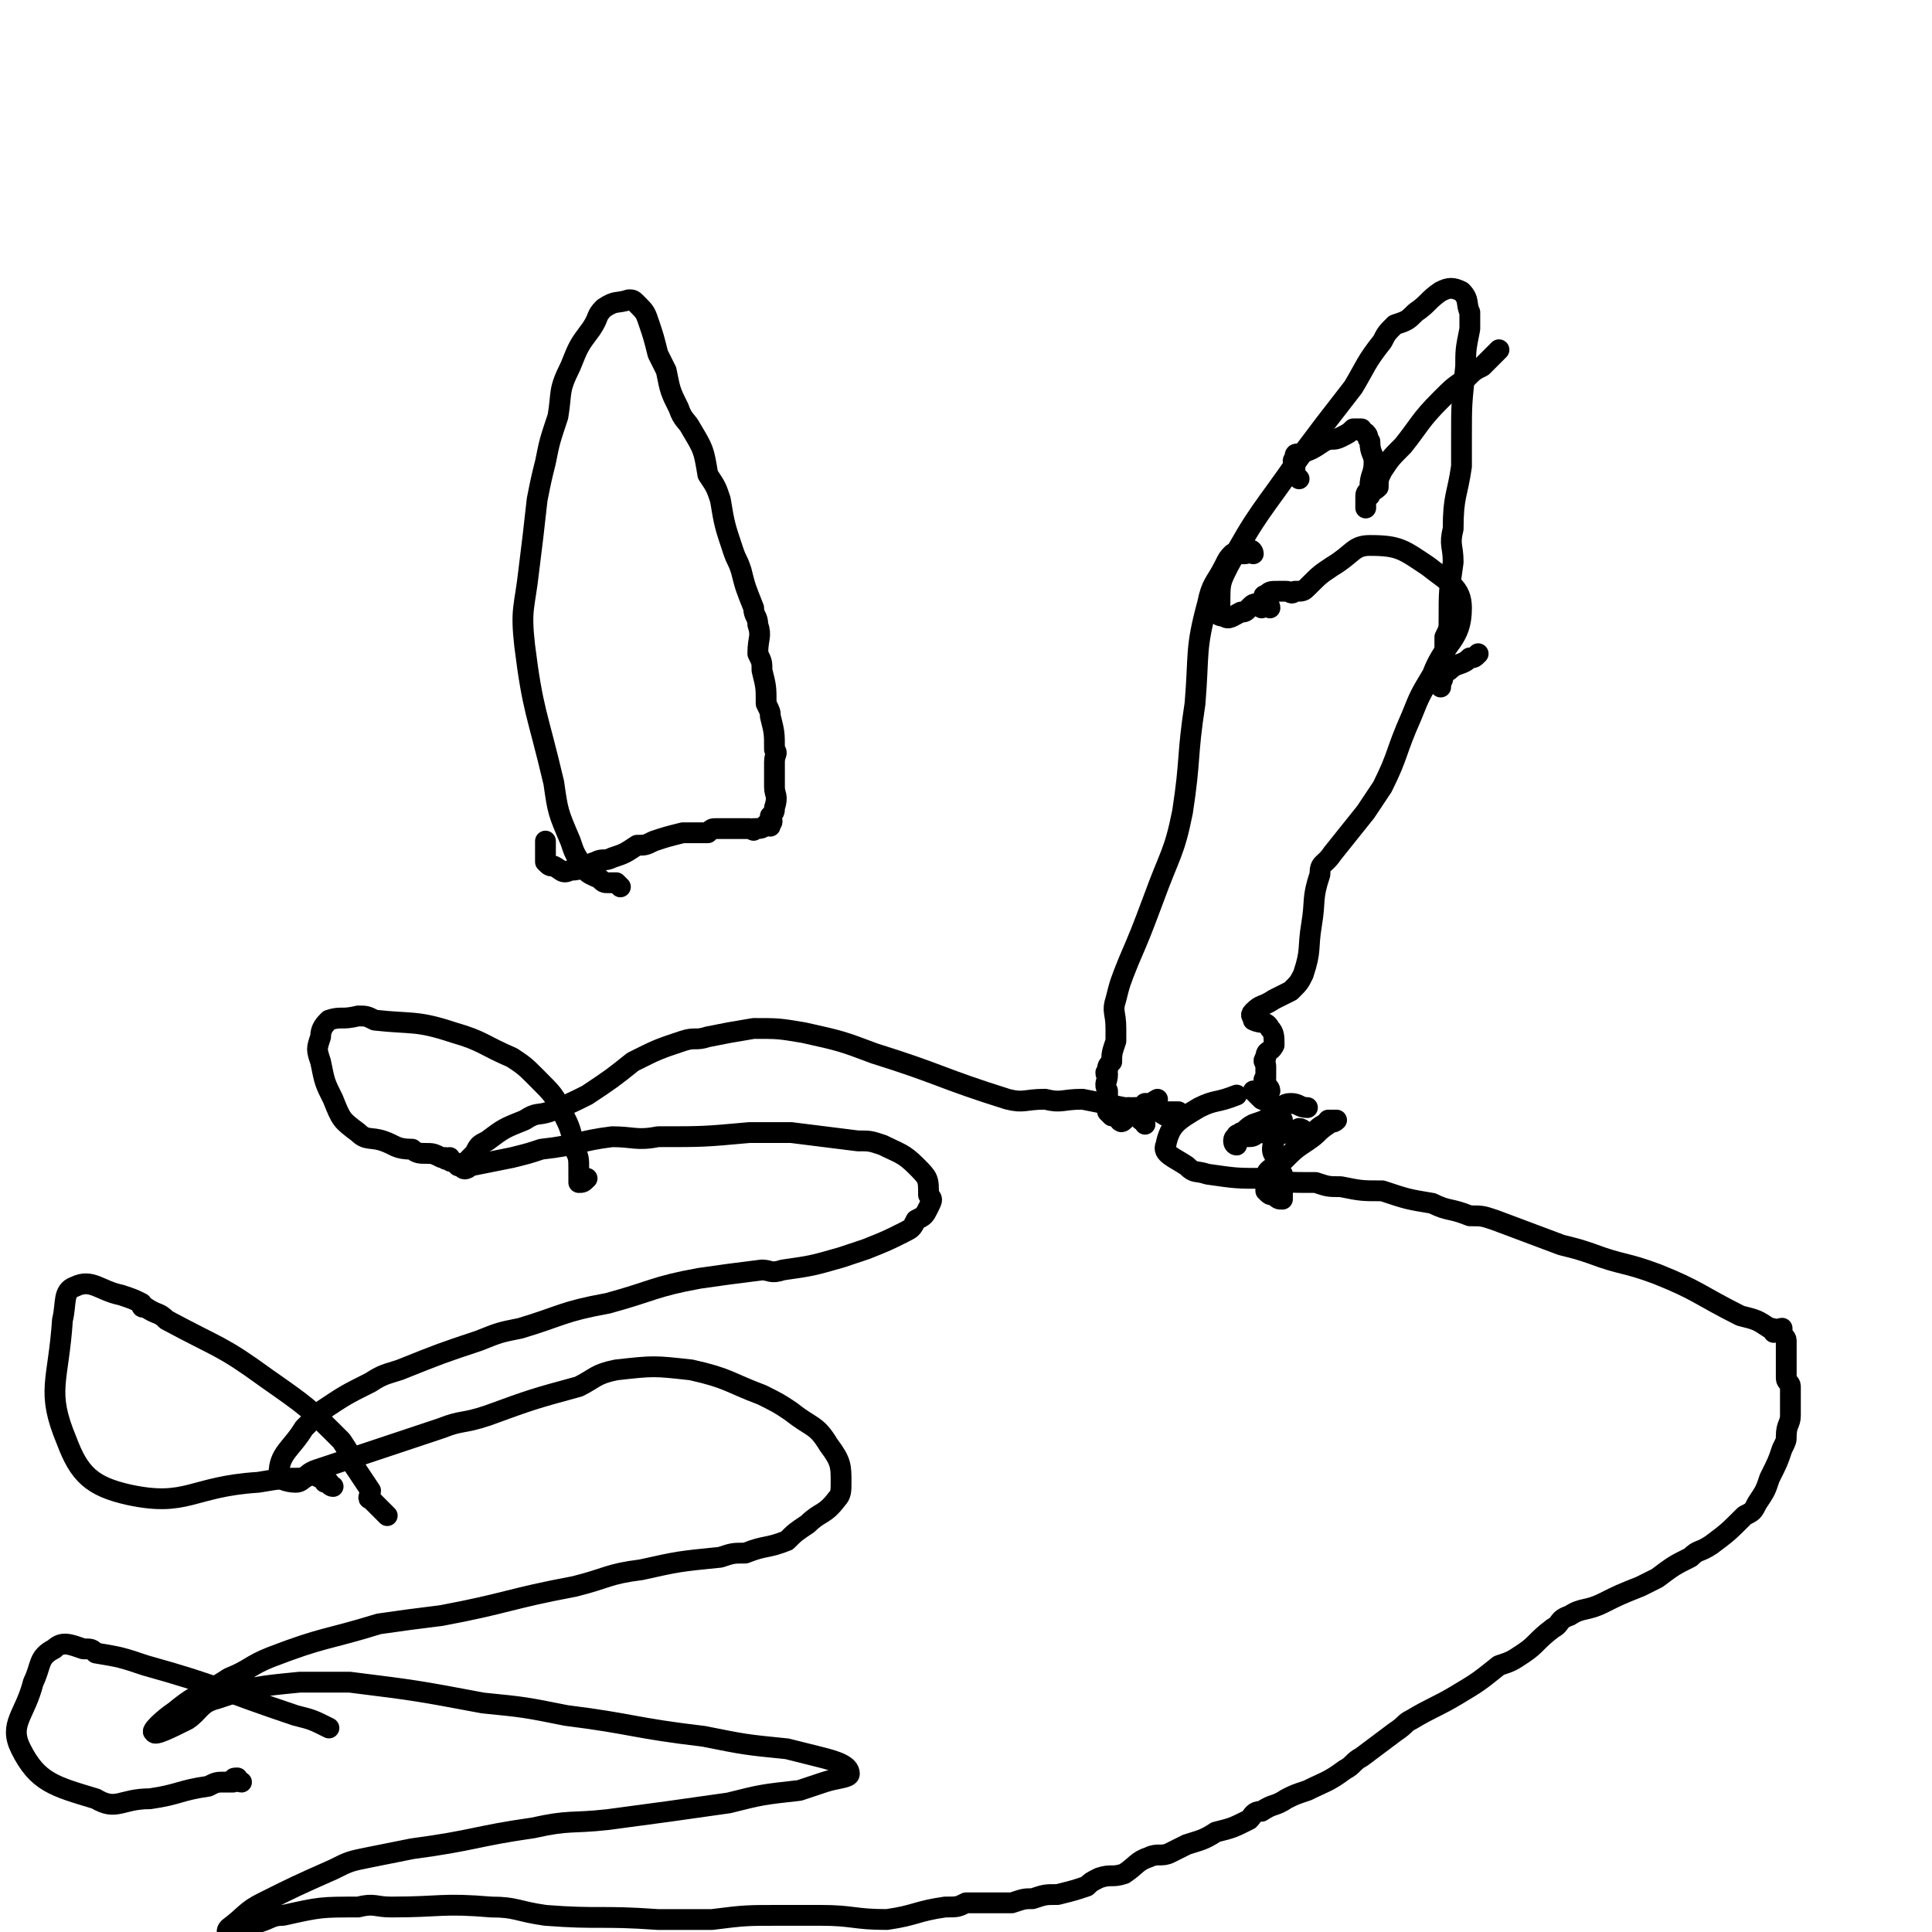 <svg viewBox='0 0 464 464' version='1.1' xmlns='http://www.w3.org/2000/svg' xmlns:xlink='http://www.w3.org/1999/xlink'><g fill='none' stroke='#000000' stroke-width='5' stroke-linecap='round' stroke-linejoin='round'><path d='M301,133c0,0 0,-1 -1,-1 0,0 0,1 -1,1 -1,0 -2,0 -3,0 -1,1 -1,1 -2,3 -2,4 -3,4 -4,9 -3,11 -2,12 -3,24 -2,13 -1,13 -3,26 -2,10 -3,10 -7,21 -3,8 -3,8 -6,15 -2,5 -2,5 -3,9 -1,3 0,3 0,7 0,1 0,2 0,3 -1,3 -1,3 -1,5 -1,1 -1,1 -1,2 -1,1 0,1 0,1 0,2 -1,2 0,4 0,1 0,1 0,2 0,2 0,2 0,3 0,0 0,0 0,0 1,1 1,1 1,1 1,0 1,0 1,0 1,1 1,2 2,1 0,0 0,0 0,-1 0,-1 -1,-1 0,-1 0,-1 1,-1 2,-1 2,0 2,0 3,-1 1,0 1,0 2,0 1,1 1,2 3,3 1,0 1,-1 2,-1 0,0 1,0 1,0 0,0 -1,0 -1,0 -1,0 -1,0 -2,0 -1,0 -1,1 -1,0 -1,0 -1,-1 -2,-2 0,0 1,-1 1,-1 -2,1 -2,2 -3,3 '/><path d='M305,146c0,0 0,-1 -1,-1 0,-1 0,-1 0,-1 0,-1 -1,-1 0,-1 1,-1 1,-1 3,-1 1,0 1,0 2,0 1,0 1,1 2,0 2,0 2,0 3,-1 3,-3 3,-3 6,-5 5,-3 5,-5 9,-5 7,0 8,1 14,5 5,4 8,5 8,10 0,8 -4,8 -7,16 -3,5 -3,5 -5,10 -4,9 -3,9 -7,17 -2,3 -2,3 -4,6 -4,5 -4,5 -8,10 -2,3 -3,2 -3,5 -2,6 -1,6 -2,12 -1,6 0,6 -2,12 -1,2 -1,2 -3,4 -2,1 -2,1 -4,2 -3,2 -3,1 -5,3 -1,1 0,1 0,2 2,1 3,0 4,2 1,1 1,2 1,4 -1,2 -2,1 -2,3 -1,1 0,1 0,2 0,1 0,1 0,3 0,0 -1,0 0,1 0,1 1,1 1,2 0,0 0,0 -1,0 0,1 0,0 -1,0 -1,0 -1,0 -1,0 -1,0 -1,0 -1,0 1,1 1,1 2,2 2,1 2,0 3,2 1,1 1,1 2,3 0,0 0,0 0,1 -1,2 -2,2 -2,4 -1,3 0,3 1,5 0,2 0,2 1,3 0,1 0,1 0,2 0,1 0,1 0,3 0,0 0,0 0,1 -1,0 -1,0 -2,-1 -1,0 -1,0 -2,-1 0,-1 0,-1 0,-2 -1,-1 -1,-1 0,-1 0,-2 1,-2 2,-3 1,0 1,0 2,-1 3,-3 3,-3 6,-5 3,-2 2,-2 5,-4 1,-1 1,0 2,-1 0,0 0,0 0,0 0,0 0,0 -1,0 0,0 0,0 -1,0 -1,1 0,1 -1,1 -2,1 -2,2 -3,2 -2,0 -2,-1 -3,-1 -2,1 -2,1 -3,1 -3,1 -4,0 -7,0 -1,1 -1,1 -3,1 -1,0 -1,0 -2,0 0,1 0,2 0,2 -1,0 -1,-2 0,-2 0,-1 0,0 1,-1 1,0 1,-1 3,-2 3,-1 3,-1 6,-3 1,-1 1,-2 3,-2 2,0 2,1 4,1 '/><path d='M275,270c0,0 0,-1 -1,-1 0,0 0,0 -1,-1 -1,-1 0,-1 -2,-2 0,0 0,0 -1,0 -5,-1 -5,-1 -10,-2 -5,0 -5,1 -9,0 -5,0 -5,1 -9,0 -16,-5 -16,-6 -32,-11 -8,-3 -8,-3 -17,-5 -6,-1 -6,-1 -12,-1 -6,1 -6,1 -11,2 -3,1 -3,0 -6,1 -6,2 -6,2 -12,5 -5,4 -5,4 -11,8 -4,2 -4,2 -9,4 -3,1 -3,0 -6,2 -5,2 -5,2 -9,5 -2,1 -2,1 -3,3 -2,2 -2,2 -3,3 0,1 1,1 2,0 5,-1 5,-1 10,-2 4,-1 4,-1 7,-2 9,-1 9,-2 17,-3 5,0 6,1 11,0 11,0 11,0 22,-1 5,0 5,0 10,0 8,1 8,1 16,2 3,0 3,0 6,1 4,2 5,2 8,5 3,3 3,3 3,7 1,1 1,1 0,3 -1,2 -1,2 -3,3 -1,2 -1,2 -3,3 -4,2 -4,2 -9,4 -3,1 -3,1 -6,2 -7,2 -7,2 -14,3 -3,1 -3,0 -5,0 -8,1 -8,1 -15,2 -11,2 -11,3 -22,6 -11,2 -11,3 -21,6 -5,1 -5,1 -10,3 -9,3 -9,3 -19,7 -3,1 -4,1 -7,3 -6,3 -6,3 -12,7 -2,2 -2,2 -4,4 -3,5 -6,6 -6,11 -1,1 2,2 4,2 2,0 2,-2 5,-3 6,-2 6,-2 12,-4 9,-3 9,-3 18,-6 5,-2 5,-1 11,-3 11,-4 11,-4 22,-7 4,-2 4,-3 9,-4 9,-1 9,-1 18,0 9,2 9,3 17,6 4,2 4,2 7,4 5,4 6,3 9,8 3,4 3,5 3,9 0,2 0,3 -1,4 -3,4 -4,3 -7,6 -3,2 -3,2 -5,4 -5,2 -5,1 -10,3 -3,0 -3,0 -6,1 -10,1 -10,1 -19,3 -8,1 -8,2 -16,4 -16,3 -16,4 -32,7 -8,1 -8,1 -15,2 -13,4 -13,3 -26,8 -5,2 -5,3 -10,5 -6,4 -7,3 -13,8 -3,2 -6,5 -5,5 0,1 4,-1 8,-3 3,-2 3,-4 7,-5 9,-3 10,-3 20,-4 6,0 6,0 12,0 16,2 16,2 32,5 10,1 10,1 20,3 16,2 16,3 33,5 10,2 10,2 20,3 4,1 4,1 8,2 4,1 7,2 7,4 0,1 -3,1 -6,2 -3,1 -3,1 -6,2 -9,1 -9,1 -17,3 -14,2 -14,2 -29,4 -9,1 -9,0 -18,2 -14,2 -14,3 -29,5 -5,1 -5,1 -10,2 -5,1 -5,1 -9,3 -9,4 -9,4 -17,8 -4,2 -4,3 -8,6 0,0 -1,1 0,1 2,0 3,-1 6,-2 4,-1 4,-2 7,-2 9,-2 9,-2 18,-2 4,-1 4,0 8,0 12,0 12,-1 24,0 6,0 6,1 13,2 13,1 13,0 27,1 6,0 6,0 13,0 8,-1 8,-1 17,-1 5,0 5,0 9,0 8,0 8,1 16,1 7,-1 7,-2 14,-3 3,0 3,0 5,-1 4,0 4,0 8,0 2,0 2,0 3,0 3,-1 3,-1 5,-1 3,-1 3,-1 6,-1 4,-1 4,-1 7,-2 1,-1 1,-1 3,-2 3,-1 3,0 6,-1 3,-2 3,-3 6,-4 2,-1 3,0 5,-1 2,-1 2,-1 4,-2 3,-1 4,-1 7,-3 4,-1 4,-1 8,-3 1,-1 1,-2 3,-2 3,-2 3,-1 6,-3 2,-1 2,-1 5,-2 4,-2 5,-2 9,-5 2,-1 2,-2 4,-3 4,-3 4,-3 8,-6 3,-2 2,-2 4,-3 5,-3 6,-3 11,-6 5,-3 5,-3 10,-7 3,-1 3,-1 6,-3 3,-2 3,-3 7,-6 2,-1 1,-2 4,-3 3,-2 4,-1 8,-3 4,-2 4,-2 9,-4 2,-1 2,-1 4,-2 4,-3 4,-3 8,-5 2,-2 2,-1 5,-3 4,-3 4,-3 8,-7 2,-1 2,-1 3,-3 2,-3 2,-3 3,-6 2,-4 2,-4 3,-7 1,-2 1,-2 1,-3 0,-3 1,-3 1,-5 0,-3 0,-4 0,-7 0,-1 -1,-1 -1,-2 0,-2 0,-2 0,-5 0,-2 0,-2 0,-3 0,-1 0,-1 0,-1 0,-1 -1,-1 -1,-2 0,0 0,0 0,-1 -1,0 -1,1 -2,1 0,-1 0,-1 -1,-1 -3,-2 -3,-2 -7,-3 -10,-5 -10,-6 -20,-10 -8,-3 -8,-2 -16,-5 -3,-1 -3,-1 -7,-2 -8,-3 -8,-3 -16,-6 -3,-1 -3,-1 -6,-1 -5,-2 -5,-1 -9,-3 -6,-1 -6,-1 -12,-3 -5,0 -5,0 -10,-1 -3,0 -3,0 -6,-1 -7,0 -7,0 -13,-1 -6,0 -6,0 -13,-1 -3,-1 -3,0 -5,-2 -3,-2 -6,-3 -5,-5 1,-5 3,-6 8,-9 4,-2 4,-1 9,-3 '/><path d='M303,146c0,0 0,-1 -1,-1 -1,0 -1,0 -2,1 -1,1 -1,1 -2,1 -2,1 -3,2 -4,1 -2,0 -2,-1 -1,-3 0,-5 0,-5 2,-9 7,-13 8,-13 17,-26 6,-8 6,-8 13,-17 3,-5 3,-6 7,-11 1,-2 1,-2 3,-4 3,-1 3,-1 5,-3 3,-2 3,-3 6,-5 2,-1 3,-1 5,0 2,2 1,3 2,5 0,2 0,2 0,4 -1,5 -1,5 -1,9 -1,9 -1,9 -1,17 0,4 0,4 0,7 -1,7 -2,7 -2,15 -1,4 0,4 0,8 -1,7 -1,7 -1,14 0,2 0,2 -1,4 0,4 0,4 0,8 -1,2 -1,2 -1,4 0,0 0,-1 0,-1 1,-1 0,-2 2,-3 2,-2 3,-1 5,-3 1,0 1,0 2,-1 '/><path d='M110,280c0,0 -1,-1 -1,-1 -1,0 -1,0 -1,-1 -1,0 -1,1 -1,0 -1,0 0,0 -1,0 -2,-1 -2,-1 -4,-1 -1,0 -2,0 -3,-1 -4,0 -4,-1 -7,-2 -3,-1 -4,0 -6,-2 -4,-3 -4,-3 -6,-8 -2,-4 -2,-4 -3,-9 -1,-3 -1,-3 0,-6 0,-2 1,-3 2,-4 3,-1 3,0 7,-1 2,0 2,0 4,1 9,1 10,0 19,3 7,2 7,3 14,6 3,2 3,2 6,5 4,4 4,4 6,8 2,4 2,4 3,9 1,2 1,2 1,5 0,1 0,1 0,2 0,0 0,1 0,1 1,0 1,0 2,-1 '/><path d='M80,357c0,0 -1,0 -1,-1 -1,0 0,0 -1,0 0,-1 0,-1 -1,-1 -2,-1 -2,-1 -4,0 -5,0 -5,0 -11,1 -16,1 -17,6 -31,3 -9,-2 -12,-5 -15,-13 -5,-12 -2,-14 -1,-29 1,-4 0,-7 3,-8 4,-2 6,1 11,2 3,1 3,1 5,2 0,1 0,1 1,1 3,2 3,1 5,3 13,7 13,6 24,14 10,7 10,7 18,15 2,3 2,3 3,6 2,3 2,3 4,6 0,1 -1,2 0,2 2,2 2,2 4,4 '/><path d='M58,428c-1,0 -1,-1 -1,-1 -1,0 -1,0 -1,1 -1,0 -1,0 -2,0 -2,0 -2,0 -4,1 -7,1 -7,2 -14,3 -7,0 -8,3 -13,0 -10,-3 -14,-4 -18,-12 -3,-6 1,-8 3,-16 2,-4 1,-6 5,-8 2,-2 4,-1 7,0 2,0 2,0 3,1 6,1 6,1 12,3 18,5 18,6 36,12 4,1 4,1 8,3 '/><path d='M149,213c0,0 -1,-1 -1,-1 -1,0 -1,0 -2,0 -1,0 -1,0 -2,-1 -2,-1 -3,-1 -4,-3 -2,-3 -2,-3 -3,-6 -3,-7 -3,-7 -4,-14 -4,-17 -5,-17 -7,-33 -1,-9 0,-9 1,-18 1,-8 1,-8 2,-17 1,-5 1,-5 2,-9 1,-5 1,-5 3,-11 1,-6 0,-6 3,-12 2,-5 2,-5 5,-9 2,-3 1,-3 3,-5 3,-2 3,-1 6,-2 1,0 1,0 2,1 2,2 2,2 3,5 1,3 1,3 2,7 1,2 1,2 2,4 1,5 1,5 3,9 1,3 2,3 3,5 3,5 3,5 4,11 2,3 2,3 3,6 1,6 1,6 3,12 1,3 1,2 2,5 1,4 1,4 3,9 0,2 1,2 1,4 1,3 0,3 0,7 1,2 1,2 1,4 1,4 1,4 1,8 1,2 1,2 1,3 1,4 1,4 1,8 1,1 0,1 0,3 0,3 0,3 0,6 0,2 1,2 0,5 0,1 0,1 -1,2 0,1 1,1 0,2 0,1 0,0 -1,0 -1,1 -1,1 -3,1 0,1 0,0 -1,0 -2,0 -2,0 -4,0 -2,0 -2,0 -4,0 -1,0 -1,0 -2,1 -3,0 -3,0 -6,0 -4,1 -4,1 -7,2 -2,1 -2,1 -4,1 -3,2 -3,2 -6,3 -2,1 -2,0 -4,1 -3,1 -3,2 -6,2 -2,1 -2,0 -4,-1 -1,0 -1,0 -2,-1 0,-2 0,-2 0,-5 '/><path d='M312,115c0,0 -1,-1 -1,-1 0,-1 0,-1 0,-2 0,-1 -1,-1 0,-2 0,-1 0,-1 1,-1 3,-1 3,-1 6,-3 2,-1 2,0 4,-1 2,-1 2,-1 3,-2 1,0 1,0 2,0 0,1 1,1 1,1 1,1 0,1 1,2 0,3 1,3 1,5 0,3 -1,3 -1,6 0,1 -1,1 -1,2 0,1 0,1 0,1 0,1 0,2 0,2 0,0 0,0 0,-1 0,-1 0,-1 1,-2 0,-1 1,-1 2,-2 0,-2 0,-2 1,-4 2,-3 2,-3 5,-6 4,-5 4,-6 9,-11 3,-3 3,-3 6,-5 2,-2 2,-2 4,-3 2,-2 2,-2 4,-4 '/></g>
</svg>